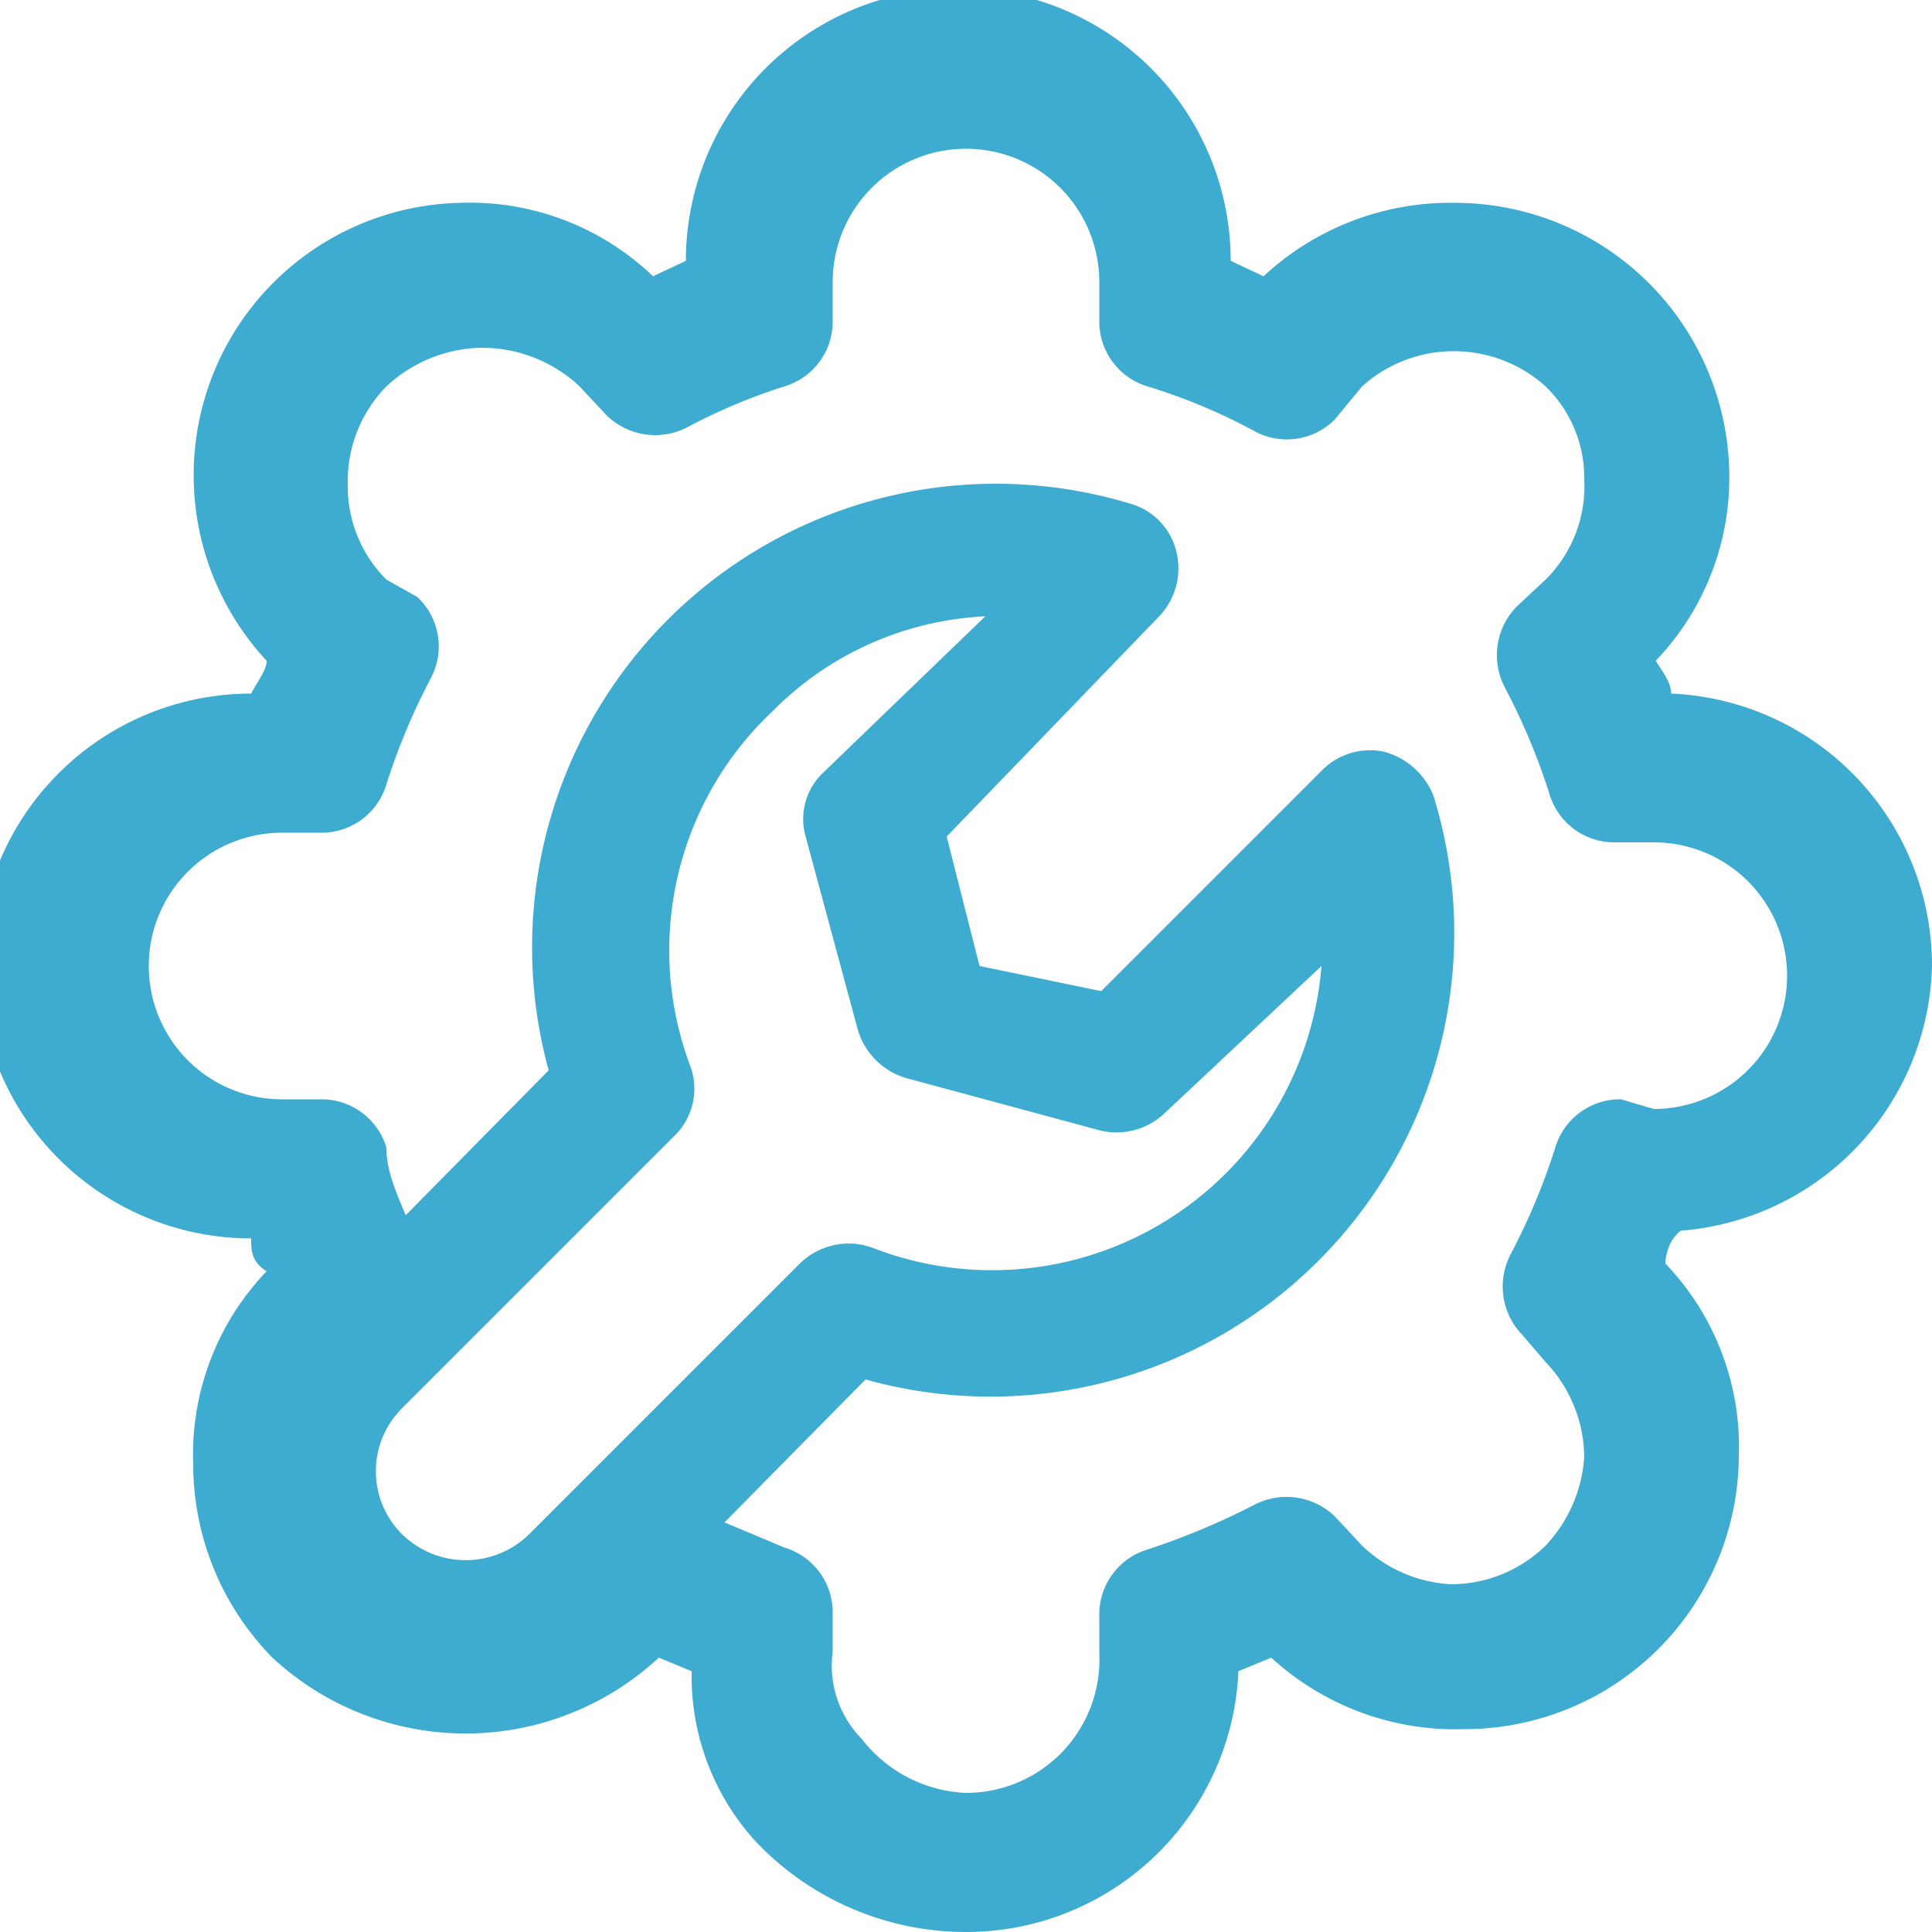 <svg data-name="Layer 1" xmlns="http://www.w3.org/2000/svg" viewBox="0 0 10 10">
    <path d="M10 5a1.41 1.41 0 00-1.35-1.41c0-.06-.05-.12-.08-.17a1.37 1.37 0 00.38-1 1.42 1.42 0 00-1.41-1.37 1.42 1.42 0 00-1 .38l-.17-.08a1.41 1.41 0 00-2.82 0l-.17.08a1.37 1.37 0 00-1-.38 1.41 1.41 0 00-1 2.37c0 .05-.05.11-.08.17a1.41 1.41 0 000 2.82c0 .06 0 .12.08.17a1.37 1.37 0 00-.38 1 1.43 1.43 0 00.41 1 1.47 1.47 0 002 0l.17.07a1.27 1.27 0 00.33.88A1.5 1.5 0 005 10a1.41 1.41 0 001.41-1.35l.17-.07a1.41 1.41 0 001 .37A1.42 1.42 0 009 7.54a1.37 1.37 0 00-.38-1s0-.11.08-.17A1.41 1.41 0 0010 5zm-6.43.51A1.7 1.7 0 014 3.68a1.66 1.66 0 011.1-.49L4.26 4a.33.33 0 00-.09.33l.27 1a.37.37 0 00.25.25l1 .27a.36.36 0 00.34-.09L6.84 5a1.71 1.71 0 01-2.32 1.46.36.36 0 00-.38.08l-1.4 1.4a.47.47 0 01-.66 0 .46.46 0 010-.65l1.41-1.41a.34.34 0 00.08-.37zm4.82.18a.35.35 0 00-.34.25 3.35 3.35 0 01-.23.55.36.36 0 00.06.42l.12.14a.72.72 0 01.2.49A.74.74 0 018 8a.7.7 0 01-.49.2.72.72 0 01-.46-.2l-.14-.15a.36.36 0 00-.42-.06 3.76 3.76 0 01-.55.23.35.35 0 00-.25.34v.2a.69.69 0 01-.69.72.72.72 0 01-.54-.28.54.54 0 01-.15-.45v-.2a.35.35 0 00-.25-.34l-.31-.13.73-.74a2.4 2.4 0 002.94-3.02.38.38 0 00-.26-.23.35.35 0 00-.32.1L5.7 5.13 5.07 5l-.17-.67L6 3.19a.36.36 0 00.09-.33.34.34 0 00-.23-.25 2.4 2.4 0 00-3.02 2.93l-.74.75c-.05-.12-.1-.23-.1-.35a.35.35 0 00-.34-.25h-.2a.69.69 0 010-1.38h.2A.35.35 0 002 4.06a3.35 3.35 0 01.23-.55.35.35 0 00-.07-.42L2 3a.68.68 0 01-.2-.49A.7.7 0 012 2a.74.74 0 01.49-.2A.74.74 0 013 2l.14.15a.36.36 0 00.42.06 3 3 0 01.5-.21.35.35 0 00.25-.34v-.2a.69.69 0 111.38 0v.2a.35.35 0 00.25.34 3 3 0 01.55.23.35.35 0 00.42-.06L7.05 2A.71.71 0 018 2a.66.66 0 01.2.48A.68.68 0 018 3l-.15.14a.36.36 0 00-.06.42 3.35 3.35 0 01.23.55.35.35 0 00.34.25h.2a.69.69 0 010 1.38z" fill="#3eabd1"/>
</svg>
